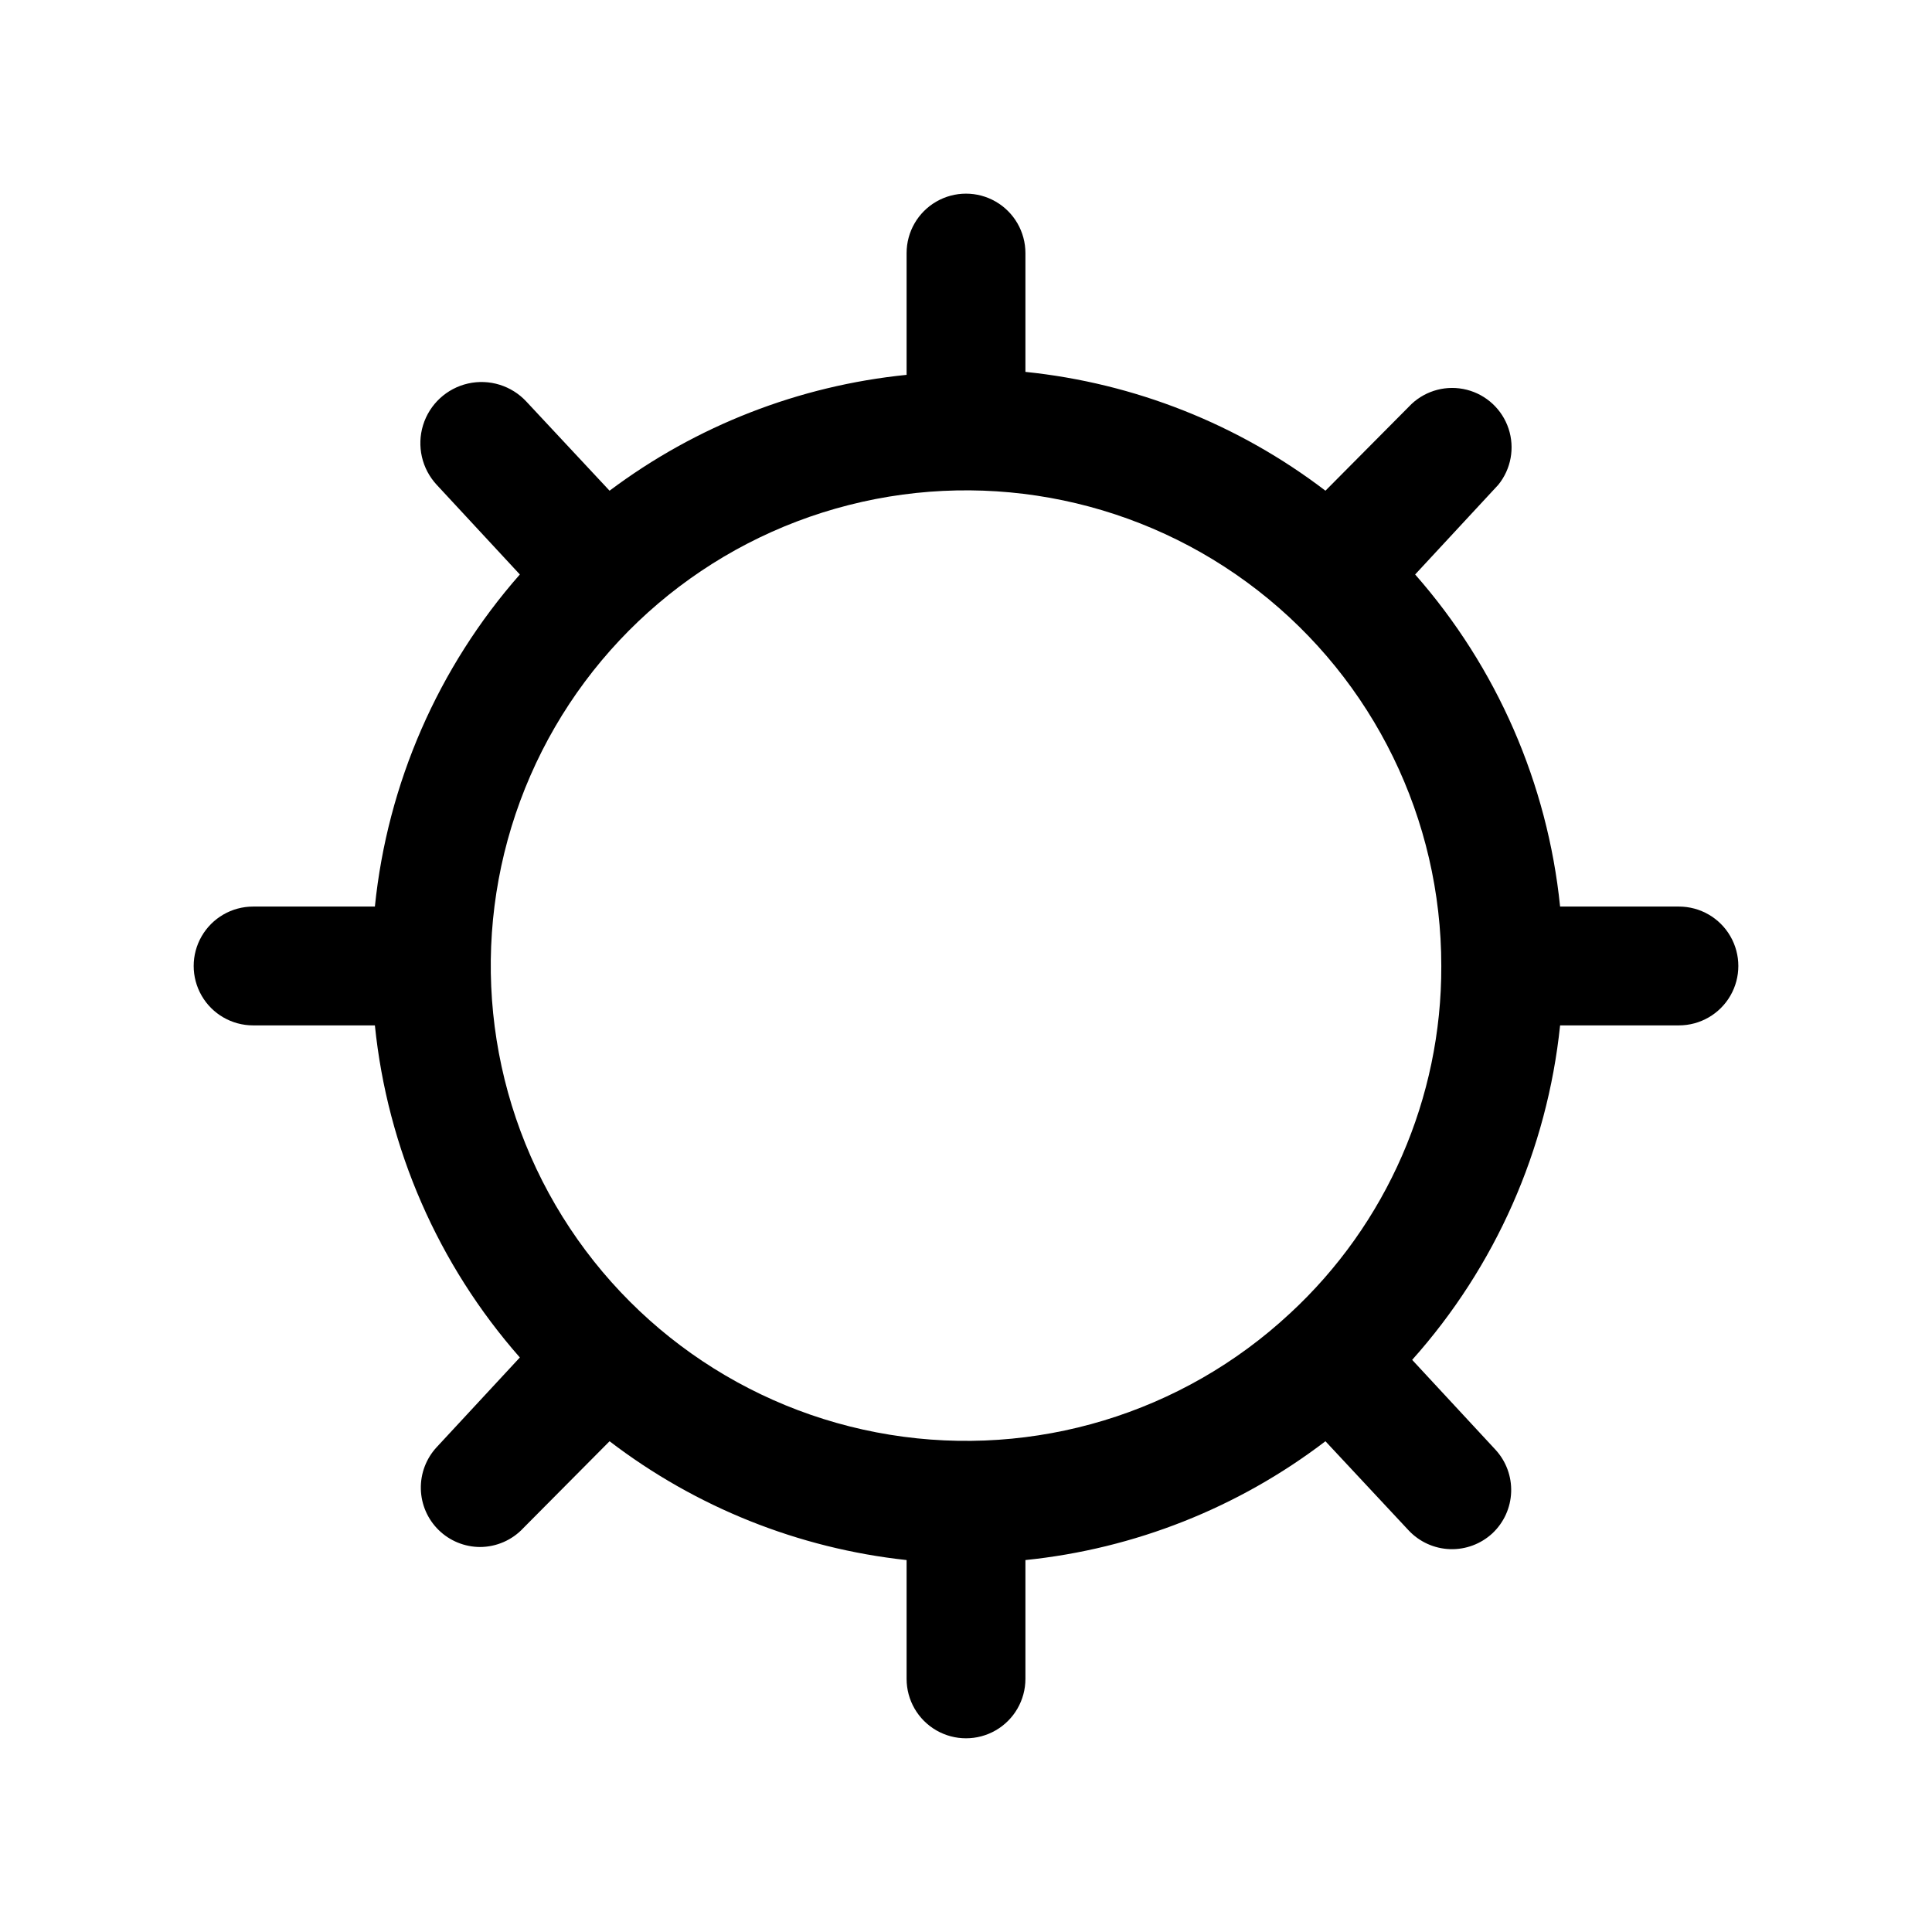 <?xml version="1.0" encoding="UTF-8"?>
<!-- The Best Svg Icon site in the world: iconSvg.co, Visit us! https://iconsvg.co -->
<svg fill="#000000" width="800px" height="800px" version="1.1" viewBox="144 144 512 512" xmlns="http://www.w3.org/2000/svg">
 <path d="m588.93 384.25h-31.488c-3.328-32.621-16.758-63.387-38.414-88.008l22.043-23.773c3.379-4.172 4.402-9.777 2.715-14.871-1.691-5.098-5.859-8.98-11.062-10.305s-10.719 0.094-14.641 3.762l-22.828 22.988c-23.09-17.633-50.609-28.527-79.508-31.488v-31.488c0-5.625-3-10.824-7.871-13.637s-10.875-2.812-15.746 0-7.871 8.012-7.871 13.637v32.273c-28.547 2.871-55.766 13.488-78.719 30.703l-22.043-23.617c-3.938-4.246-9.84-6.07-15.488-4.785-5.644 1.289-10.176 5.488-11.887 11.023-1.707 5.531-0.336 11.559 3.602 15.805l22.043 23.773c-21.66 24.621-35.09 55.387-38.418 88.008h-32.273c-5.625 0-10.824 3-13.637 7.871s-2.812 10.875 0 15.746 8.012 7.871 13.637 7.871h32.273c3.328 32.621 16.758 63.391 38.418 88.008l-22.043 23.773c-2.789 3.008-4.293 6.984-4.195 11.086 0.098 4.102 1.793 8 4.723 10.871 2.93 2.867 6.863 4.481 10.965 4.496 4.363-0.016 8.527-1.84 11.496-5.039l22.828-22.988c22.867 17.5 50.094 28.391 78.719 31.488v31.488c0 5.625 3 10.824 7.871 13.637s10.875 2.812 15.746 0 7.871-8.012 7.871-13.637v-31.488c28.898-2.957 56.418-13.855 79.508-31.488l22.043 23.617c2.844 3.039 6.777 4.828 10.938 4.977 4.16 0.148 8.207-1.359 11.262-4.188 3.039-2.848 4.828-6.777 4.973-10.938 0.148-4.16-1.355-8.211-4.188-11.262l-22.043-23.773c22.066-24.691 35.781-55.707 39.203-88.641h31.488c5.625 0 10.824-3 13.637-7.871s2.812-10.875 0-15.746-8.012-7.871-13.637-7.871zm-103.12 107.85h0.004c-28.477 26.5-67.598 38.355-105.99 32.121-38.398-6.234-71.758-29.859-90.387-64.008-18.625-34.148-20.43-74.988-4.887-110.64 15.543-35.66 46.688-62.137 84.387-71.73 37.695-9.598 77.711-1.238 108.41 22.645 30.703 23.887 48.645 60.617 48.613 99.516 0.109 34.969-14.457 68.379-40.145 92.102z"/>
</svg>